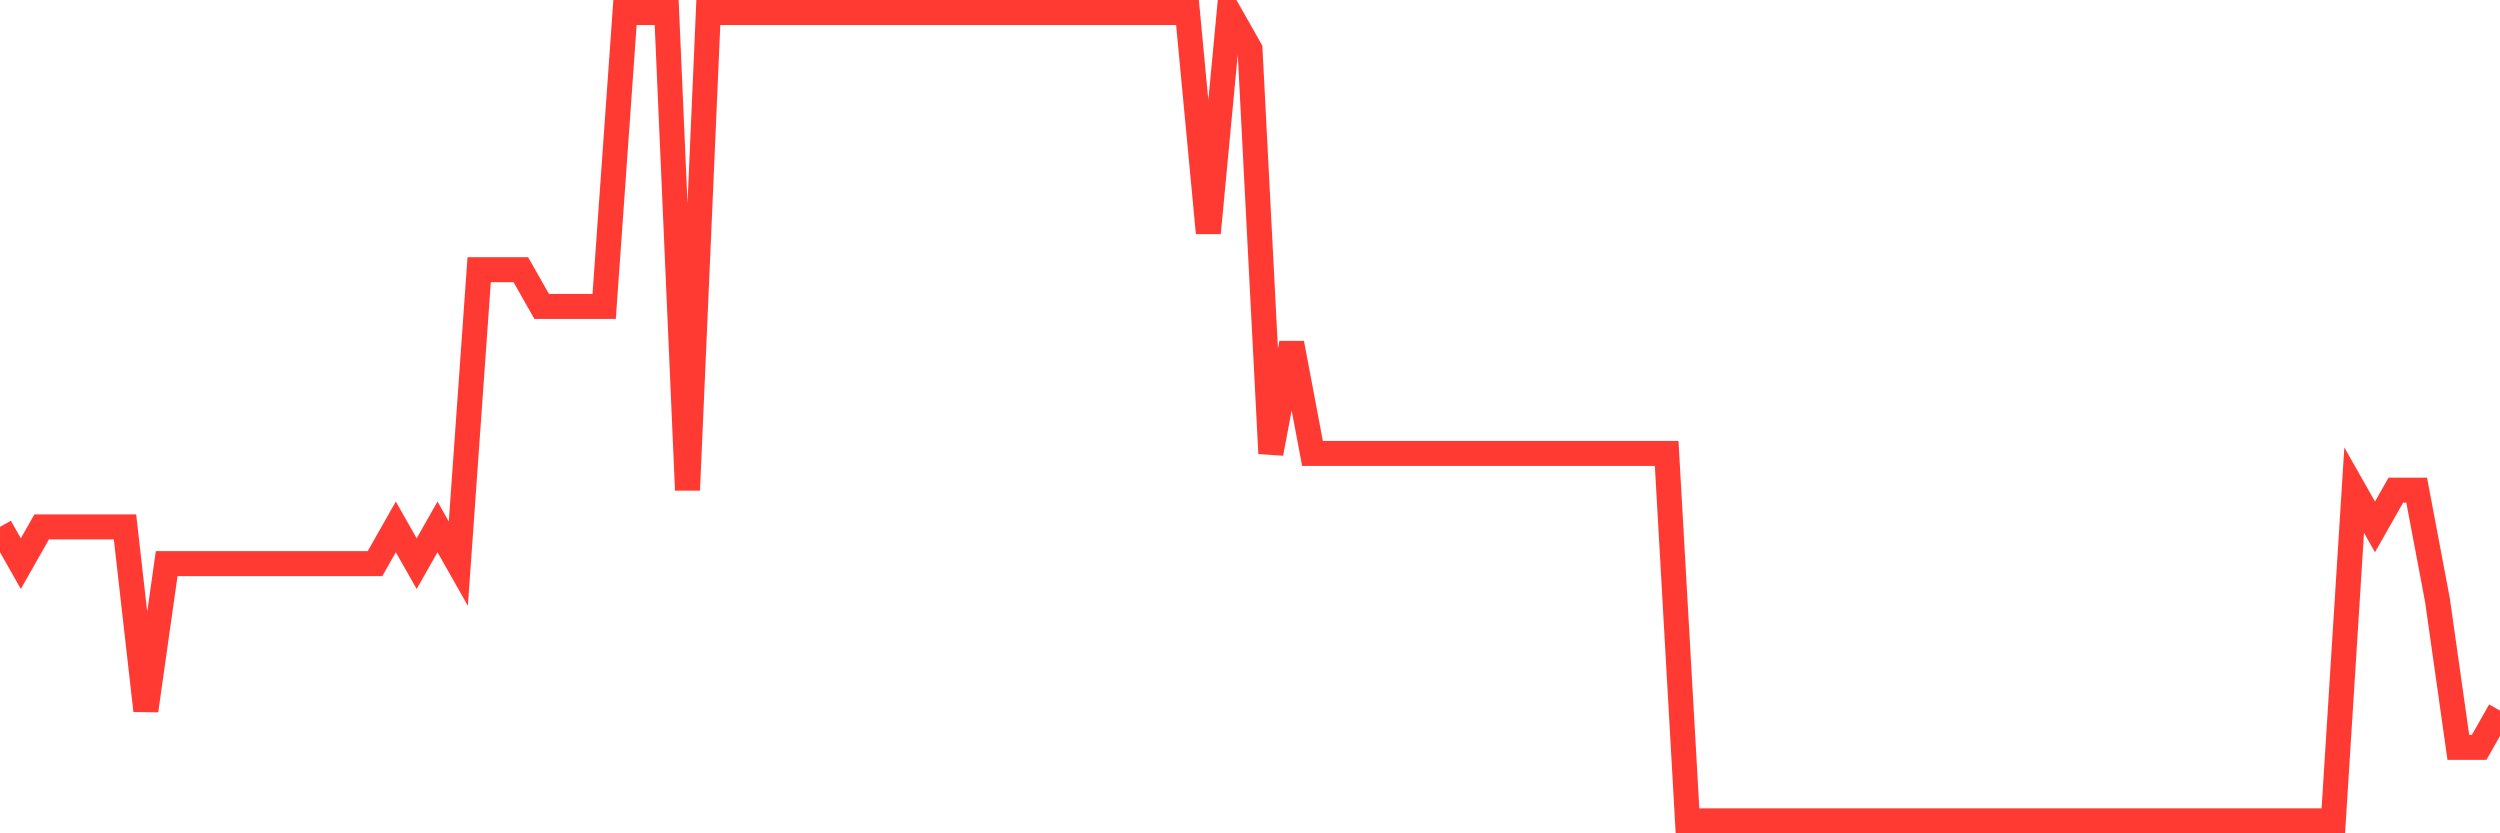 <svg
  xmlns="http://www.w3.org/2000/svg"
  xmlns:xlink="http://www.w3.org/1999/xlink"
  width="120"
  height="40"
  viewBox="0 0 120 40"
  preserveAspectRatio="none"
>
  <polyline
    points="0,25.291 1,27.055 2,25.291 3,25.291 4,25.291 5,25.291 6,25.291 7,34.109 8,27.055 9,27.055 10,27.055 11,27.055 12,27.055 13,27.055 14,27.055 15,27.055 16,27.055 17,27.055 18,27.055 19,25.291 20,27.055 21,25.291 22,27.055 23,12.945 24,12.945 25,12.945 26,14.709 27,14.709 28,14.709 29,14.709 30,0.6 31,0.6 32,0.6 33,23.527 34,0.6 35,0.6 36,0.6 37,0.6 38,0.6 39,0.6 40,0.6 41,0.6 42,0.6 43,0.6 44,0.6 45,0.6 46,0.6 47,0.6 48,0.6 49,0.6 50,0.6 51,0.6 52,0.6 53,0.6 54,0.6 55,0.6 56,0.6 57,0.6 58,11.182 59,0.6 60,2.364 61,21.764 62,16.473 63,21.764 64,21.764 65,21.764 66,21.764 67,21.764 68,21.764 69,21.764 70,21.764 71,21.764 72,21.764 73,21.764 74,21.764 75,21.764 76,21.764 77,21.764 78,21.764 79,21.764 80,21.764 81,39.4 82,39.4 83,39.4 84,39.4 85,39.4 86,39.4 87,39.4 88,39.4 89,39.4 90,39.4 91,39.4 92,39.4 93,39.4 94,39.4 95,39.4 96,39.4 97,39.4 98,39.4 99,39.4 100,39.4 101,39.4 102,39.4 103,39.4 104,39.4 105,39.4 106,39.4 107,39.4 108,39.4 109,39.4 110,39.4 111,39.4 112,39.4 113,23.527 114,25.291 115,23.527 116,23.527 117,28.818 118,35.873 119,35.873 120,34.109"
    fill="none"
    stroke="#ff3a33"
    stroke-width="1.2"
  >
  </polyline>
</svg>